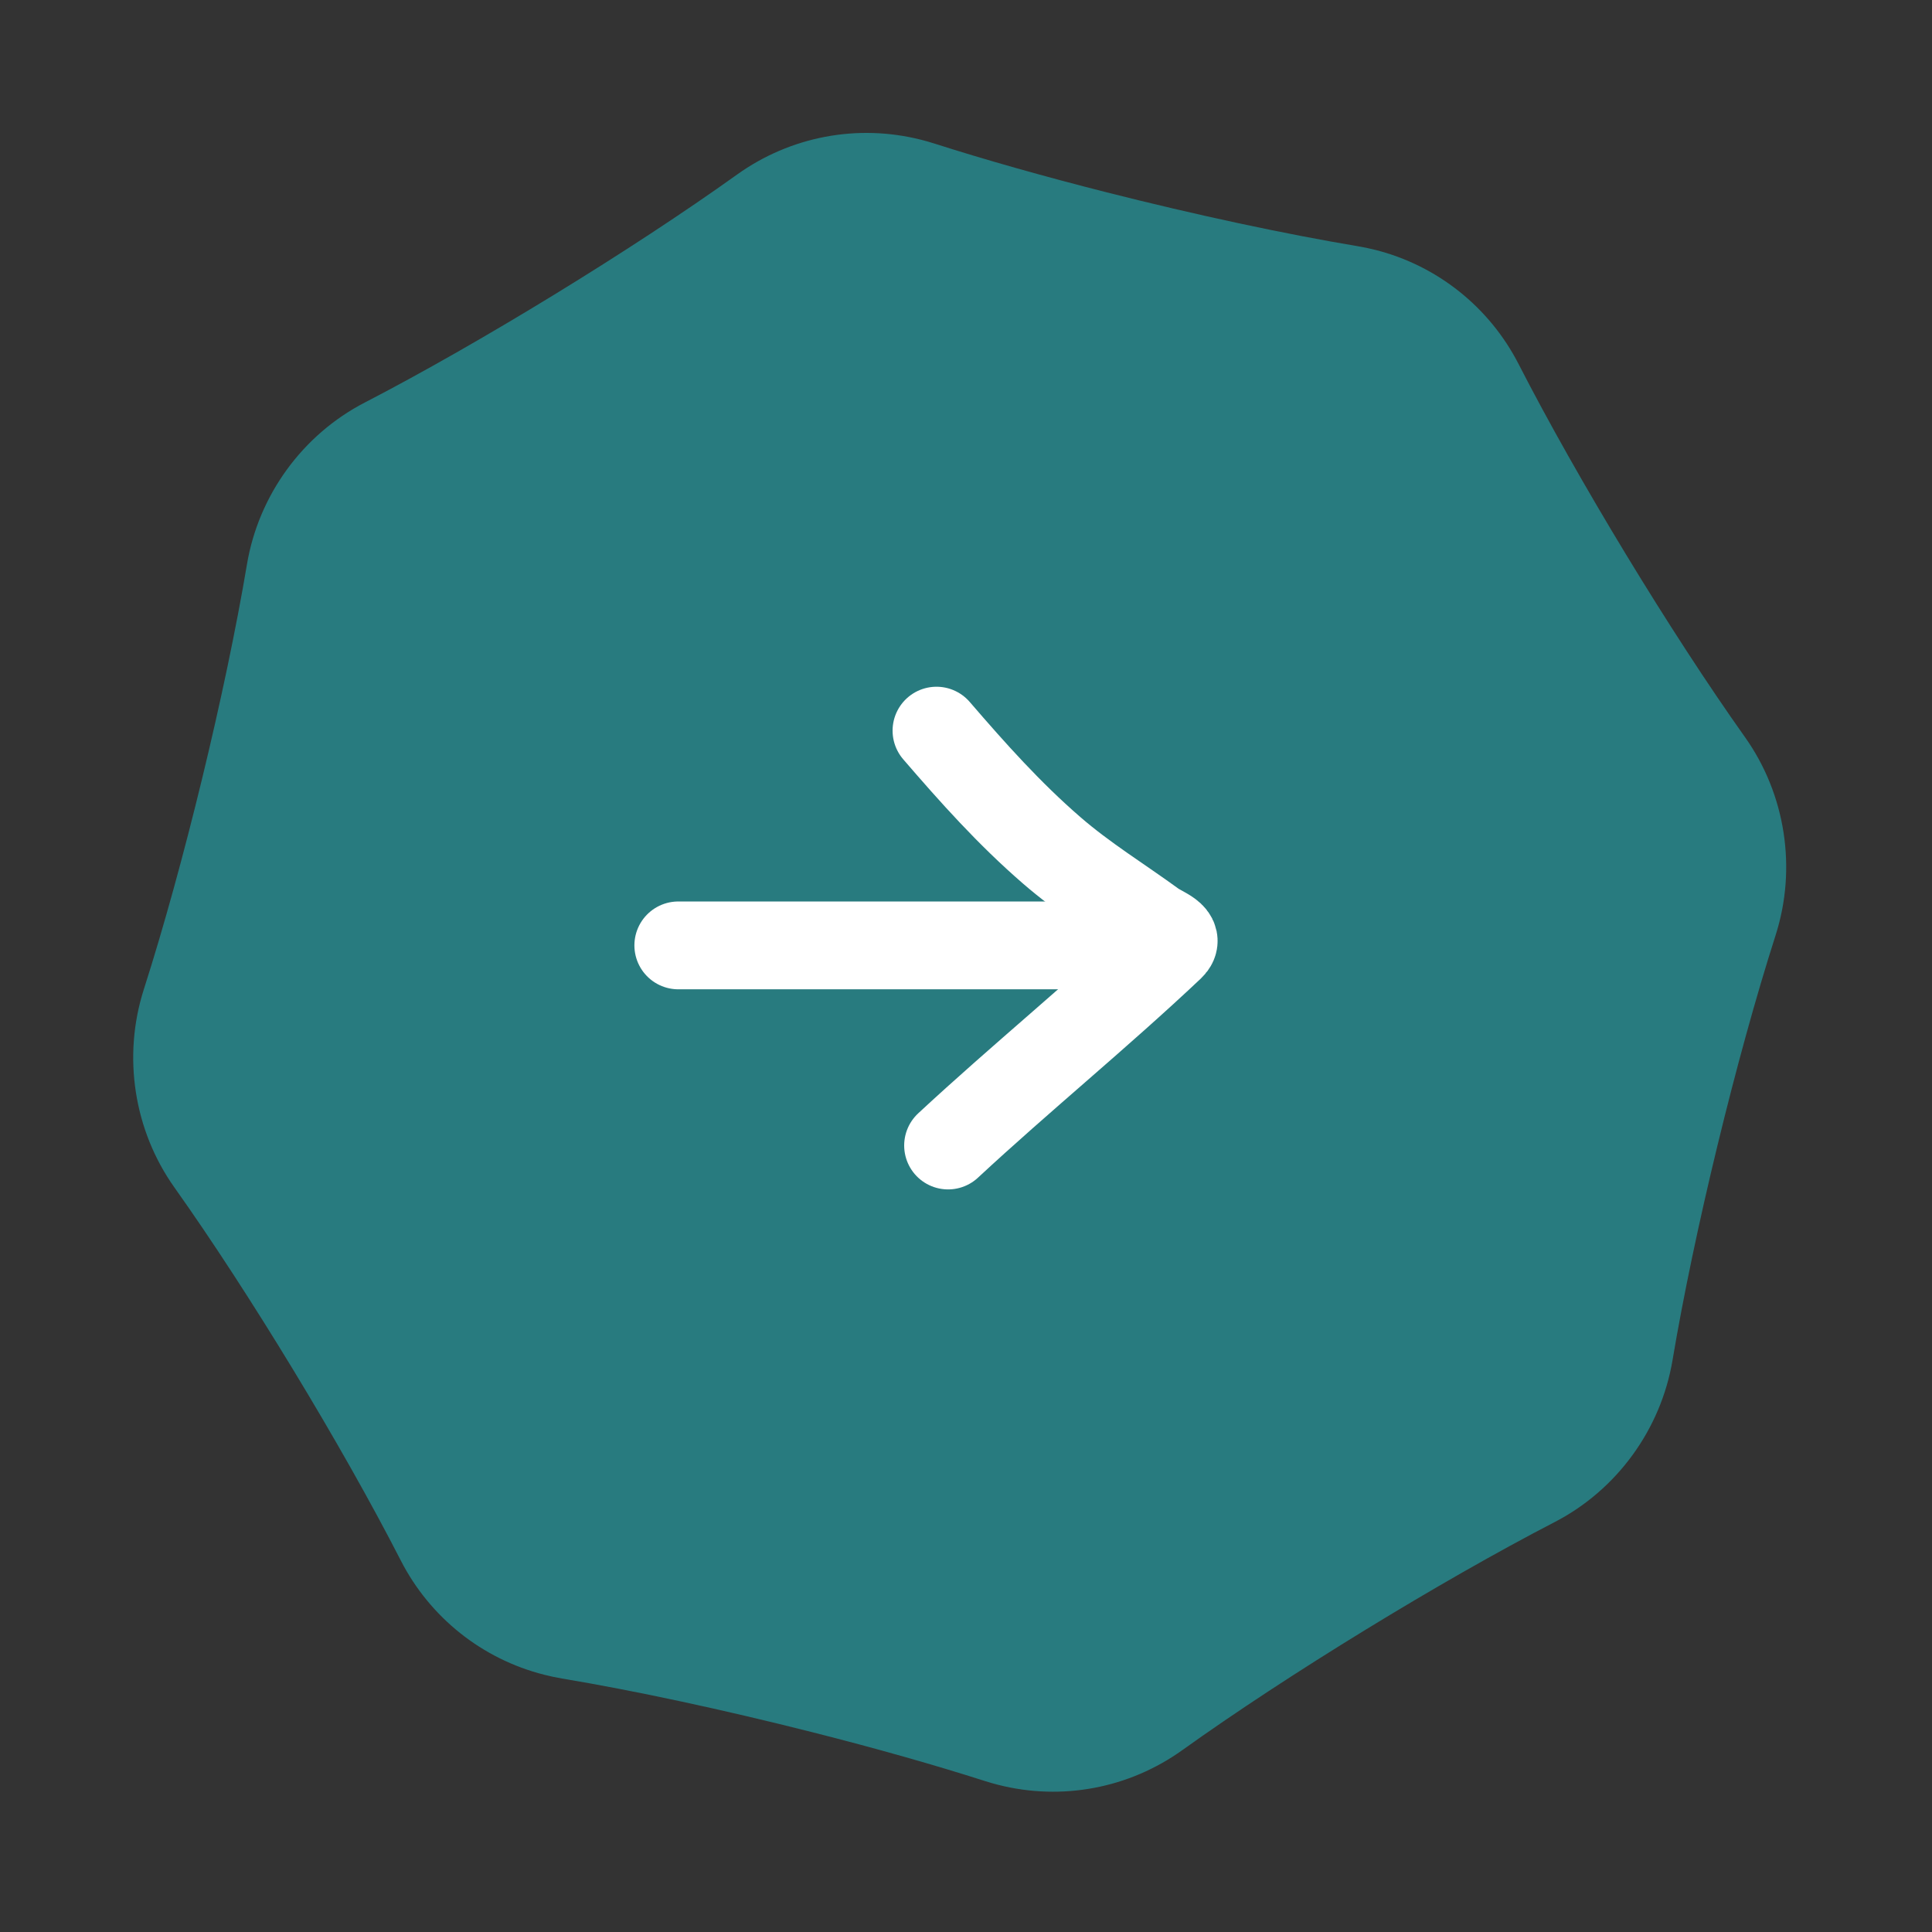 <?xml version="1.0" encoding="UTF-8"?> <svg xmlns="http://www.w3.org/2000/svg" width="33" height="33" viewBox="0 0 33 33" fill="none"><rect x="0" y="0" width="33" height="33" fill="#333333" stroke="none"/><path d="M9.292 28.605C8.235 28.337 7.344 27.627 6.846 26.655C5.842 24.694 4.251 22.073 2.978 20.281C2.286 19.306 2.091 18.043 2.456 16.901C3.129 14.801 3.853 11.815 4.218 9.641C4.416 8.459 5.168 7.425 6.23 6.876C8.184 5.865 10.799 4.264 12.589 2.982C13.501 2.329 14.647 2.112 15.732 2.387C15.807 2.406 15.882 2.427 15.957 2.451C16.81 2.724 17.829 3.013 18.906 3.286C20.425 3.671 21.946 3.997 23.189 4.205C23.29 4.222 23.393 4.243 23.494 4.269C24.55 4.536 25.441 5.247 25.939 6.219C26.943 8.178 28.533 10.799 29.807 12.593C30.499 13.568 30.694 14.832 30.329 15.973C29.657 18.073 28.933 21.059 28.568 23.233C28.369 24.415 27.617 25.449 26.555 25.998C24.602 27.009 21.987 28.61 20.197 29.892C19.285 30.546 18.139 30.762 17.053 30.487C16.978 30.468 16.903 30.447 16.828 30.423C15.976 30.15 14.957 29.861 13.881 29.589C12.362 29.204 10.84 28.877 9.597 28.67C9.495 28.652 9.392 28.631 9.292 28.605Z" fill="#287B7F"></path><path d="M11.586 16.148H18.968" stroke="white" stroke-width="1.5" stroke-linecap="round"></path><path d="M15.996 12.48C16.617 13.201 17.24 13.898 17.962 14.523C18.514 15.002 19.115 15.368 19.701 15.795C19.849 15.902 20.177 15.997 19.993 16.172C18.761 17.335 17.438 18.411 16.194 19.566" stroke="white" stroke-width="1.5" stroke-linecap="round"></path></svg> 